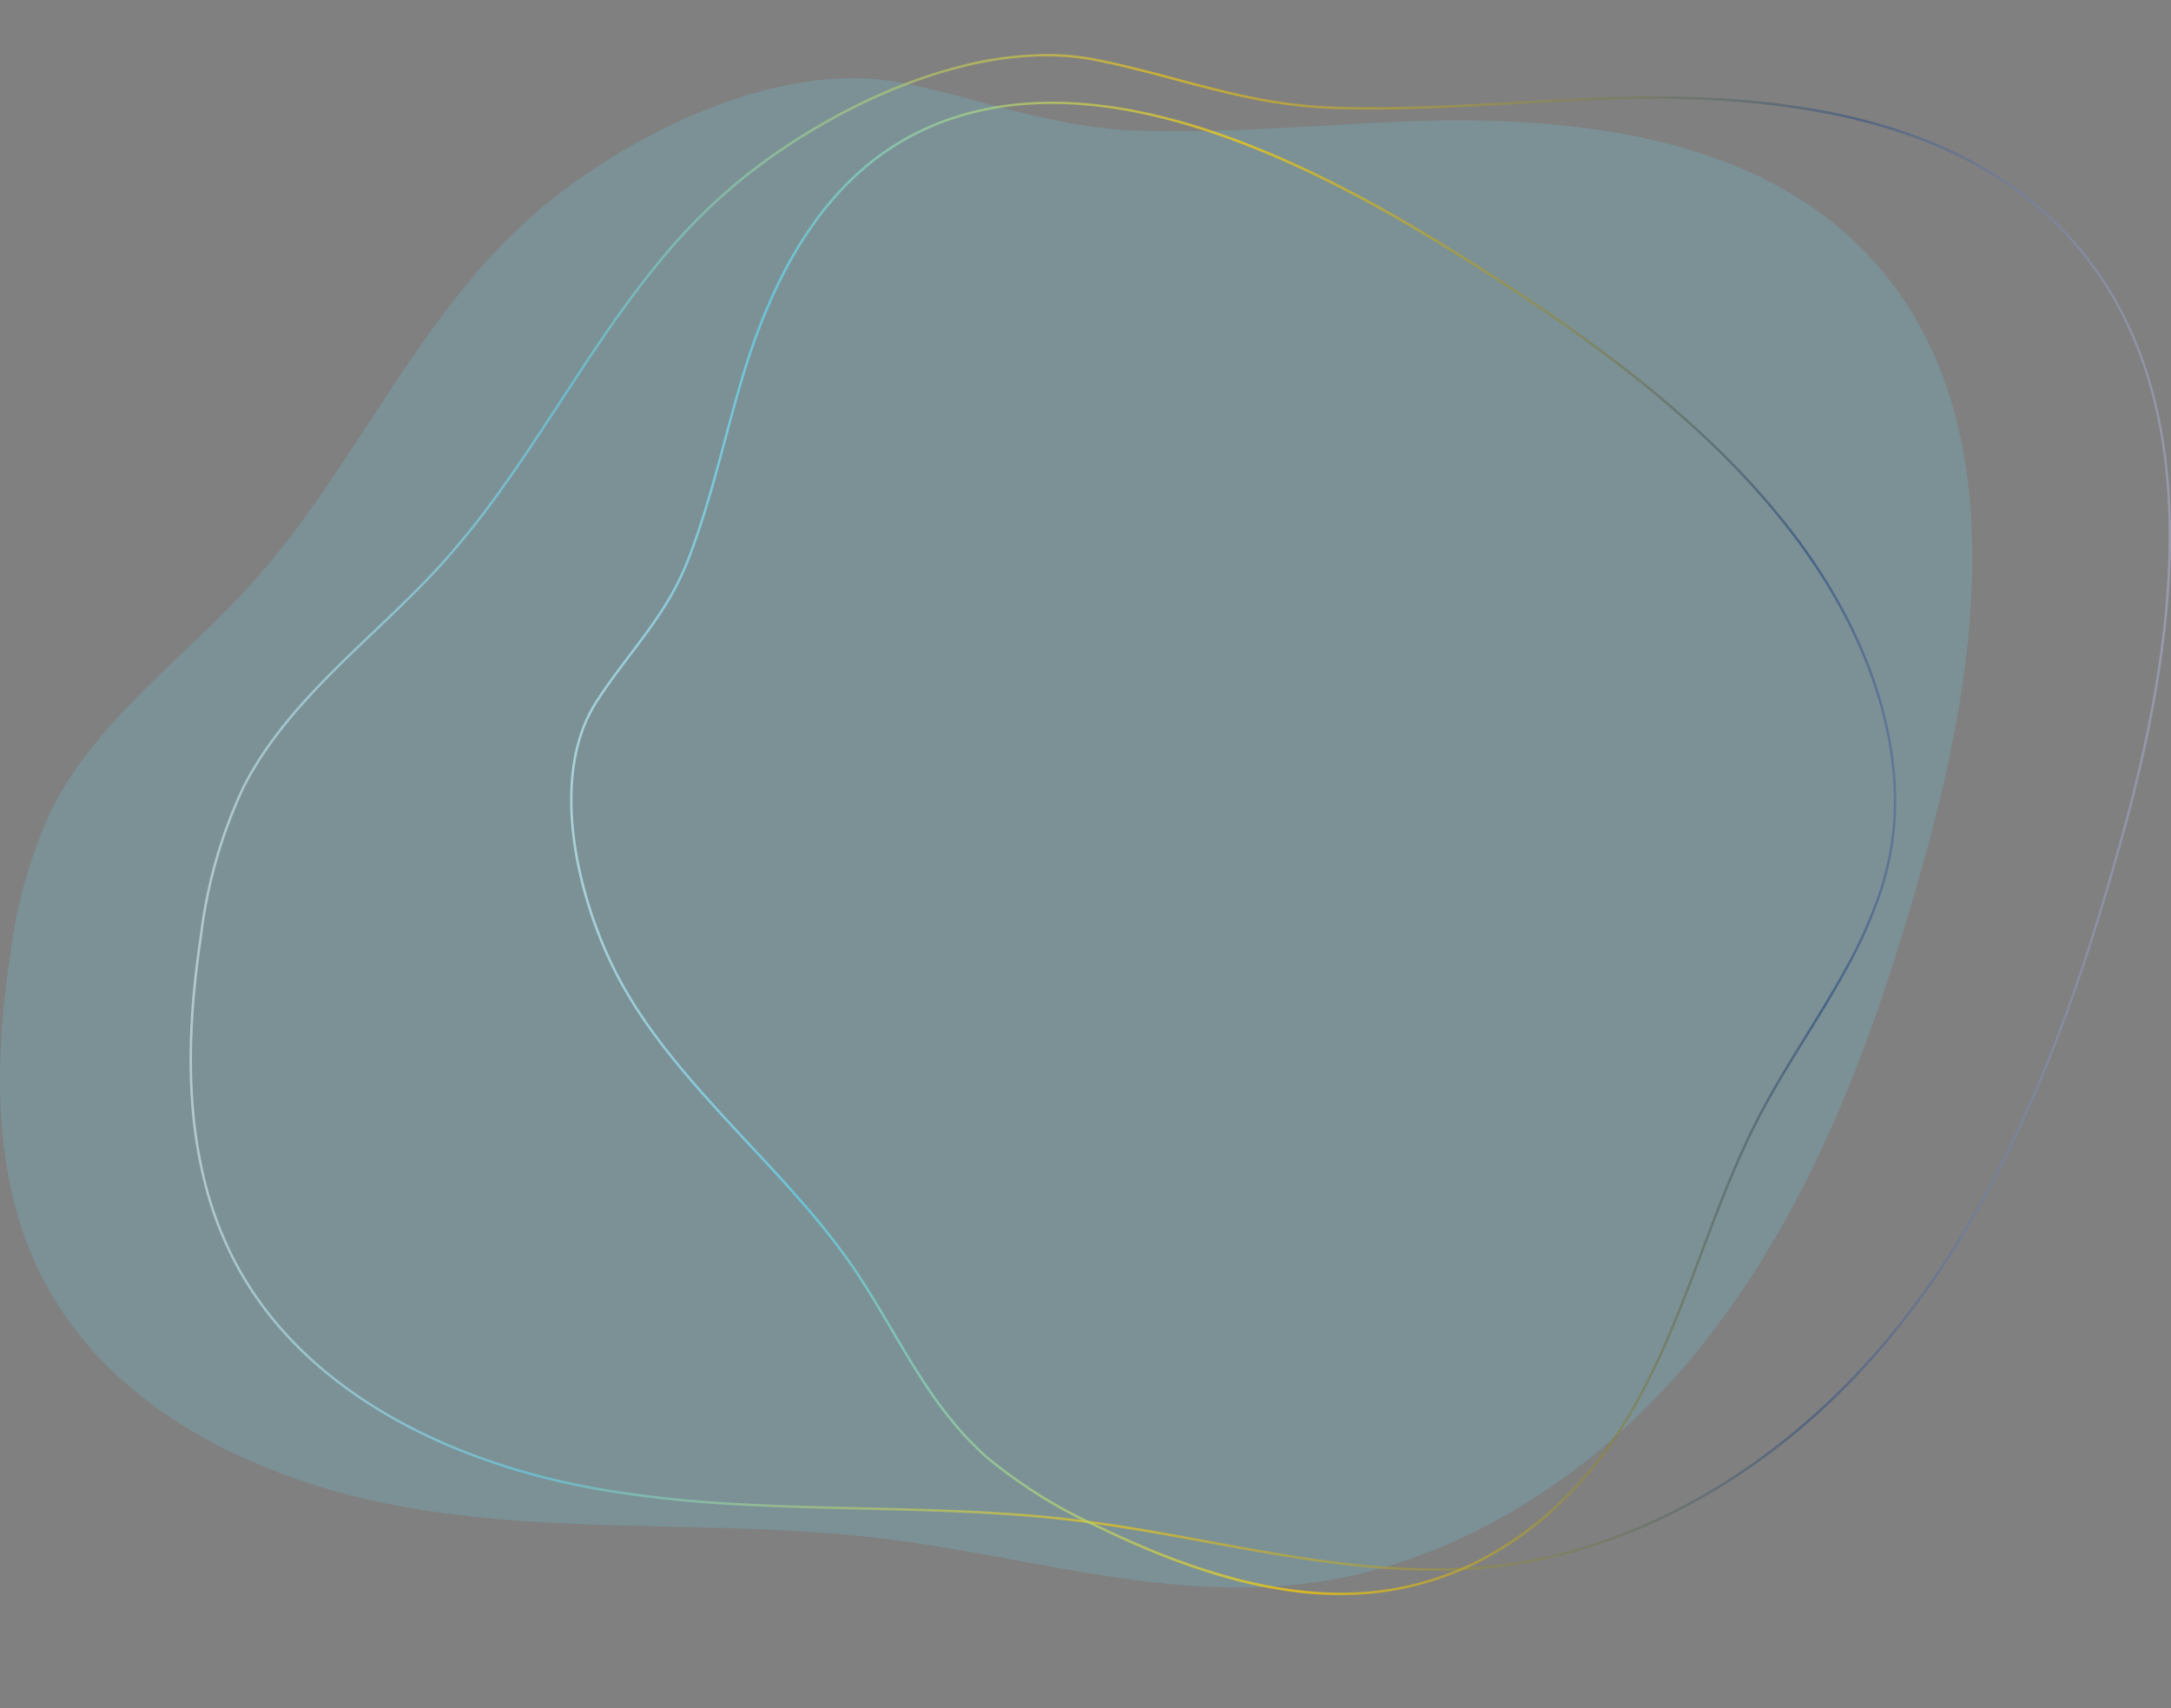 <svg xmlns="http://www.w3.org/2000/svg" xmlns:xlink="http://www.w3.org/1999/xlink" width="897.817" height="706.406" viewBox="0 0 897.817 706.406">
  <rect x="0" y="0" width="897.817" height="706.406" fill="#808080" stroke="none"/>
  <defs>
    <linearGradient id="linear-gradient" x1="0.004" y1="0.5" x2="0.98" y2="0.523" gradientUnits="objectBoundingBox">
      <stop offset="0" stop-color="#dff1f5"/>
      <stop offset="0.184" stop-color="#64d7f2"/>
      <stop offset="0.481" stop-color="#ffd200"/>
      <stop offset="0.829" stop-color="#33517f"/>
      <stop offset="1" stop-color="#acaecc"/>
    </linearGradient>
    <linearGradient id="linear-gradient-2" x1="0.379" y1="-0.051" x2="0.838" y2="1.087" xlink:href="#linear-gradient"/>
  </defs>
  <g id="Group_202" data-name="Group 202" transform="translate(-1376.925 735.778)">
    <path id="Path_65" data-name="Path 65" d="M146.162,594.431a314.814,314.814,0,0,0,33.235,7.023c62.711,9.891,126.955,4.154,189.963,11.771,66.717,8.012,131.505,31.009,198.766,14.441,53.908-13.3,101.831-47.281,136.9-89.764,49.16-59.348,76.015-134.225,96.49-208.608C824.459,246.058,836.873,146.057,777.921,83,730.838,32.554,654.279,24.591,585.337,27.262c-36.45,1.434-72.9,4.946-109.349,3.759s-64.64-13.155-98.221-19.783C324.255.6,255.906,36.412,218.814,71.971,174.3,114.4,149.574,173.505,108.377,219.005c-27.7,30.515-63.008,55.342-81.752,92.039a201.634,201.634,0,0,0-17.607,61.92C2.292,417.821,1.9,465.794,22.768,506.052,46.8,552.442,94.875,580.484,146.162,594.431Z" transform="translate(1372.016 -712.751)" fill="#68e1fd" opacity="0.18"/>
    <path id="Path_306" data-name="Path 306" d="M519.059,636.135h0c-7.513,0-15.165-.32-23.393-.979-7.331-.587-14.957-1.431-23.313-2.58-15.52-2.135-31.3-5.035-46.554-7.839-18.058-3.319-36.732-6.751-55.265-8.977-29.1-3.518-58.969-4.206-87.851-4.871-16.911-.389-34.4-.792-51.541-1.759a514.074,514.074,0,0,1-51.23-5.183,317.573,317.573,0,0,1-33.4-7.058,270.573,270.573,0,0,1-37.735-13.239A217.28,217.28,0,0,1,74.2,564.69c-22.953-15.584-40.386-34.671-51.815-56.73A150.149,150.149,0,0,1,10.4,476.277a191.874,191.874,0,0,1-5.357-33.549c-1.508-20.445-.366-42.887,3.489-68.6a202.454,202.454,0,0,1,17.709-62.274l.008-.016a140.851,140.851,0,0,1,10.973-17.925,196.533,196.533,0,0,1,13.141-16.353c9.317-10.489,19.776-20.454,29.89-30.09,9.464-9.017,19.251-18.342,28.1-28.09a353.254,353.254,0,0,0,25.906-32.689c8.077-11.368,15.859-23.28,23.384-34.8,9.107-13.94,18.523-28.355,28.528-41.9,5.388-7.3,10.513-13.768,15.666-19.784a248.446,248.446,0,0,1,17.35-18.38,228.618,228.618,0,0,1,28.615-23.087A262.084,262.084,0,0,1,282.558,28.56a219.087,219.087,0,0,1,37.969-14.293A148.541,148.541,0,0,1,358.8,8.835a104.6,104.6,0,0,1,20.323,1.919c11.573,2.284,22.642,5.235,33.347,8.089,10.16,2.709,20.666,5.509,31.362,7.659A203.744,203.744,0,0,0,477.6,30.594c4.919.16,10.1.241,15.406.241,20.205,0,40.756-1.168,60.63-2.3,11.027-.627,22.429-1.274,33.646-1.716,7.794-.3,15.422-.455,22.672-.455a426.213,426.213,0,0,1,47.271,2.464c8.03.9,15.861,2.074,23.276,3.48,7.836,1.486,15.448,3.282,22.625,5.336a211.253,211.253,0,0,1,21.664,7.459,178.121,178.121,0,0,1,20.393,9.851A156.012,156.012,0,0,1,763.987,67.47a144.618,144.618,0,0,1,35.92,40.884A157.373,157.373,0,0,1,812.9,136.646a189.388,189.388,0,0,1,7.685,30.5,241.387,241.387,0,0,1,3.1,32.062,314.124,314.124,0,0,1-.756,33c-.782,10.624-2.093,21.829-3.9,33.3-1.659,10.551-3.785,21.646-6.32,32.979-2.291,10.243-4.991,21.018-8.026,32.026-5.7,20.724-11.222,38.991-16.866,55.843-6.652,19.861-13.447,37.7-20.772,54.537-3.951,9.081-8.1,17.932-12.32,26.307-4.43,8.784-9.094,17.335-13.861,25.415-4.973,8.43-10.218,16.617-15.589,24.334-5.58,8.017-11.469,15.776-17.5,23.063a296.888,296.888,0,0,1-28.747,30.229,281.151,281.151,0,0,1-32.949,25.88A255.341,255.341,0,0,1,609.569,616.5a228.4,228.4,0,0,1-39.42,13.74A211.1,211.1,0,0,1,519.059,636.135ZM27.148,312.283A201.458,201.458,0,0,0,9.529,374.251l0,.016c-3.845,25.646-4.984,48.016-3.482,68.388a190.859,190.859,0,0,0,5.328,33.373,149.144,149.144,0,0,0,11.9,31.471c11.352,21.91,28.675,40.873,51.489,56.363,20.346,13.814,44.573,24.6,72.009,32.062a316.552,316.552,0,0,0,33.293,7.035,513.094,513.094,0,0,0,51.132,5.173c17.127.966,34.606,1.368,51.508,1.757,28.906.666,58.8,1.354,87.948,4.878,18.564,2.229,37.253,5.664,55.326,8.986,15.246,2.8,31.011,5.7,46.509,7.832,8.337,1.147,15.944,1.989,23.256,2.574,8.2.656,15.827.975,23.314.975a210.114,210.114,0,0,0,50.853-5.866c50.93-12.569,99.617-44.5,137.092-89.9,22.828-27.559,42.169-59.9,59.128-98.88,13.453-30.92,25.4-65.952,37.591-110.247C835.449,215.16,827.744,134.48,780.167,83.59c-35.31-37.832-90.988-56.222-170.218-56.222-7.237,0-14.851.153-22.633.454-11.208.441-22.606,1.089-33.628,1.715-19.888,1.13-40.453,2.3-60.687,2.3-5.314,0-10.509-.081-15.439-.242a204.752,204.752,0,0,1-33.927-4.112c-10.726-2.156-21.247-4.96-31.422-7.673-10.689-2.85-21.743-5.8-33.284-8.074a103.6,103.6,0,0,0-20.129-1.9c-50.5,0-107.415,32.506-138.919,62.708A247.486,247.486,0,0,0,202.6,90.851c-5.138,6-10.248,12.45-15.621,19.728-9.988,13.526-19.4,27.928-28.5,41.857-7.531,11.528-15.318,23.449-23.406,34.833a354.235,354.235,0,0,1-25.98,32.781c-8.873,9.776-18.673,19.113-28.15,28.143-10.1,9.622-20.542,19.572-29.832,30.03a195.55,195.55,0,0,0-13.075,16.27A139.861,139.861,0,0,0,27.148,312.283Z" transform="translate(1450.913 -722.287)" opacity="0.58" fill="url(#linear-gradient)"/>
    <path id="Path_307" data-name="Path 307" d="M354.013,529.791h0a193.315,193.315,0,0,1-32.2-3.01c-10.692-1.805-21.558-4.257-32.065-6.627-12.43-2.8-25.283-5.7-38.036-7.583-20.026-2.971-40.583-3.552-60.463-4.114-11.646-.329-23.688-.67-35.5-1.487a290.959,290.959,0,0,1-35.3-4.384,184.234,184.234,0,0,1-23.022-5.971,164.893,164.893,0,0,1-26.014-11.2,144.191,144.191,0,0,1-23.834-16.043,125.491,125.491,0,0,1-35.7-47.977,145.873,145.873,0,0,1-8.249-26.778A196.361,196.361,0,0,1-.06,366.263c-1.038-17.277-.252-36.241,2.4-57.973a201.734,201.734,0,0,1,12.194-52.63l.006-.014A126.526,126.526,0,0,1,22.1,240.491a165.016,165.016,0,0,1,9.053-13.827c6.418-8.868,13.62-17.29,20.586-25.436,6.515-7.619,13.253-15.5,19.342-23.733,12.858-17.43,23.572-37.56,33.932-57.026,6.271-11.782,12.755-23.964,19.644-35.416,3.711-6.168,7.24-11.639,10.79-16.724,3.986-5.711,7.9-10.794,11.952-15.541a168.729,168.729,0,0,1,19.718-19.526A176.254,176.254,0,0,1,191.067,16.2c18.5-10.923,36.686-16.7,52.6-16.7a59.364,59.364,0,0,1,14.045,1.628c7.976,1.932,15.6,4.427,22.976,6.84,6.992,2.288,14.222,4.654,21.579,6.468a115.429,115.429,0,0,0,23.2,3.453c3.384.135,6.95.2,10.6.2,13.9,0,28.051-.986,41.731-1.941,7.594-.53,15.446-1.077,23.171-1.45,5.37-.255,10.626-.385,15.621-.385A239.909,239.909,0,0,1,449.171,16.4a163.049,163.049,0,0,1,31.646,7.46,128.428,128.428,0,0,1,14.94,6.314,114.844,114.844,0,0,1,14.063,8.338A108.866,108.866,0,0,1,522.788,49.1a110.9,110.9,0,0,1,11.656,13.06,124.146,124.146,0,0,1,13.1,21.517,149.037,149.037,0,0,1,8.945,23.915,190.425,190.425,0,0,1,5.291,25.771,249.077,249.077,0,0,1,2.137,27.094c.233,8.853.058,18.234-.521,27.884-.538,8.978-1.441,18.447-2.683,28.143-2.2,17.169-5.43,35.139-9.877,54.936-8.4,37.473-16.639,67.115-25.916,93.284a443.5,443.5,0,0,1-18.028,43.714A318.5,318.5,0,0,1,484.1,448.485a237.284,237.284,0,0,1-19.8,25.558,205.684,205.684,0,0,1-22.7,21.886,170.061,170.061,0,0,1-25.162,17.244A139.088,139.088,0,0,1,389.251,524.8,120.058,120.058,0,0,1,354.013,529.791ZM15.467,256.024a200.747,200.747,0,0,0-12.13,52.367v.013C-2.416,355.48.68,392.312,12.8,421a124.5,124.5,0,0,0,35.424,47.6,151.954,151.954,0,0,0,49.522,27.064,183.232,183.232,0,0,0,22.9,5.938c23.325,4.516,47.377,5.2,70.637,5.853,19.909.563,40.5,1.145,60.581,4.125,12.79,1.885,25.662,4.789,38.11,7.6,10.495,2.367,21.347,4.816,32.012,6.617a192.336,192.336,0,0,0,32.029,3h0a119.066,119.066,0,0,0,34.949-4.948c35.029-10.611,68.521-37.572,94.306-75.917,15.715-23.286,29.03-50.617,40.706-83.553,9.263-26.131,17.488-55.736,25.883-93.169C571.7,173.947,566.4,105.767,533.649,62.768c-24.28-31.93-62.569-47.451-117.055-47.451-4.979,0-10.219.129-15.573.384-7.714.373-15.561.92-23.149,1.449-13.7.955-27.862,1.943-41.8,1.943-3.662,0-7.241-.069-10.639-.2a116.406,116.406,0,0,1-23.4-3.481c-7.393-1.824-14.641-4.2-21.65-6.489-7.356-2.407-14.963-4.9-22.9-6.819A58.365,58.365,0,0,0,243.668.5c-34.71,0-73.84,27.441-95.508,52.936-16.8,19.658-29.745,43.981-42.264,67.5-5.186,9.743-10.548,19.818-16.117,29.439a298.154,298.154,0,0,1-17.894,27.711c-6.111,8.264-12.86,16.157-19.387,23.789C38.615,218.114,24.258,234.9,15.467,256.024Z" transform="translate(1538.086 -202.331) rotate(-71)" opacity="0.71" fill="url(#linear-gradient-2)"/>
  </g>
</svg>
